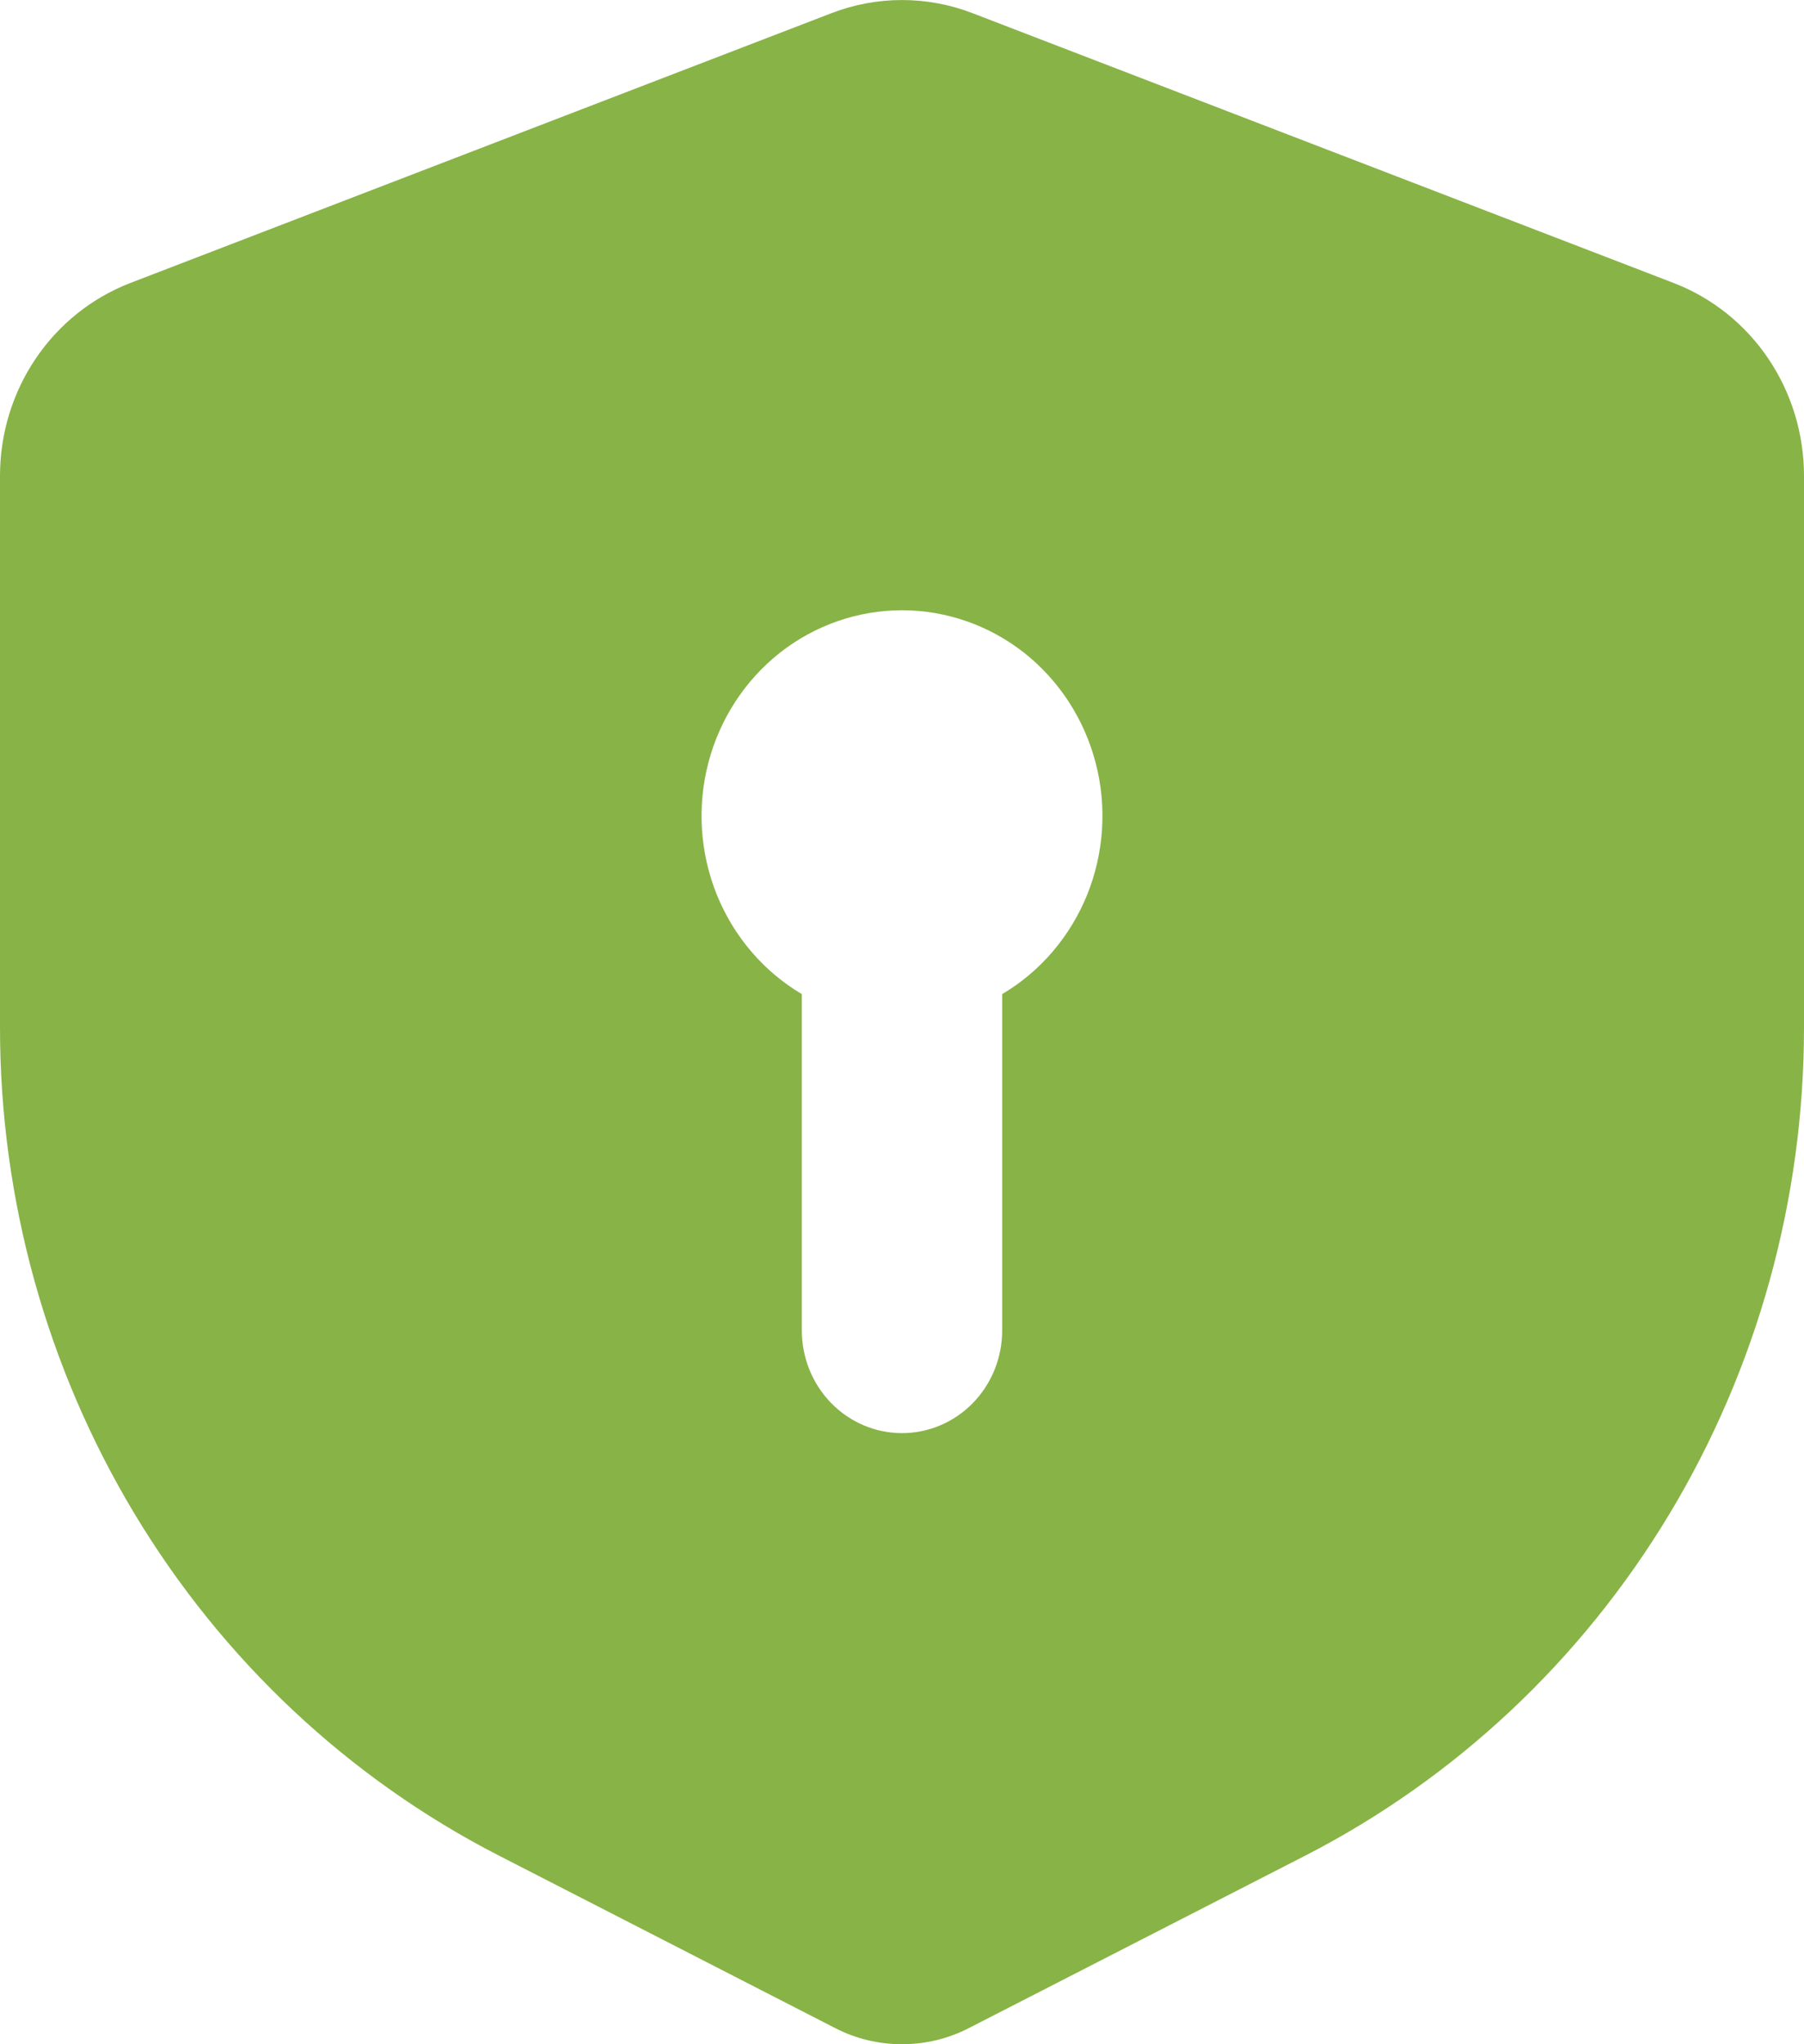 <svg width="15" height="17" viewBox="0 0 15 17" fill="none" xmlns="http://www.w3.org/2000/svg">
<path fill-rule="evenodd" clip-rule="evenodd" d="M6.915 0.109C7.292 -0.036 7.708 -0.036 8.085 0.109L13.918 2.354C14.236 2.477 14.51 2.696 14.703 2.982C14.896 3.268 15 3.608 15 3.957V8.544C15 9.974 14.612 11.376 13.88 12.592C13.148 13.808 12.1 14.791 10.854 15.431L8.059 16.864C7.886 16.954 7.694 17 7.5 17C7.306 17 7.114 16.954 6.941 16.864L4.146 15.43C2.9 14.79 1.852 13.807 1.12 12.591C0.388 11.375 -2.97142e-05 9.973 3.25135e-07 8.544V3.958C-0 3.609 0.103 3.269 0.297 2.982C0.49 2.696 0.764 2.477 1.082 2.354L6.915 0.109ZM8.333 8.267C8.651 8.079 8.899 7.788 9.04 7.44C9.18 7.092 9.205 6.707 9.11 6.343C9.015 5.979 8.806 5.658 8.515 5.428C8.223 5.199 7.867 5.075 7.5 5.075C7.133 5.075 6.777 5.199 6.485 5.428C6.194 5.658 5.985 5.979 5.89 6.343C5.795 6.707 5.82 7.092 5.96 7.44C6.101 7.788 6.349 8.079 6.667 8.267V11.063C6.667 11.29 6.754 11.507 6.911 11.668C7.067 11.828 7.279 11.918 7.5 11.918C7.721 11.918 7.933 11.828 8.089 11.668C8.246 11.507 8.333 11.29 8.333 11.063V8.267Z" fill="#88B347"/>
</svg>
